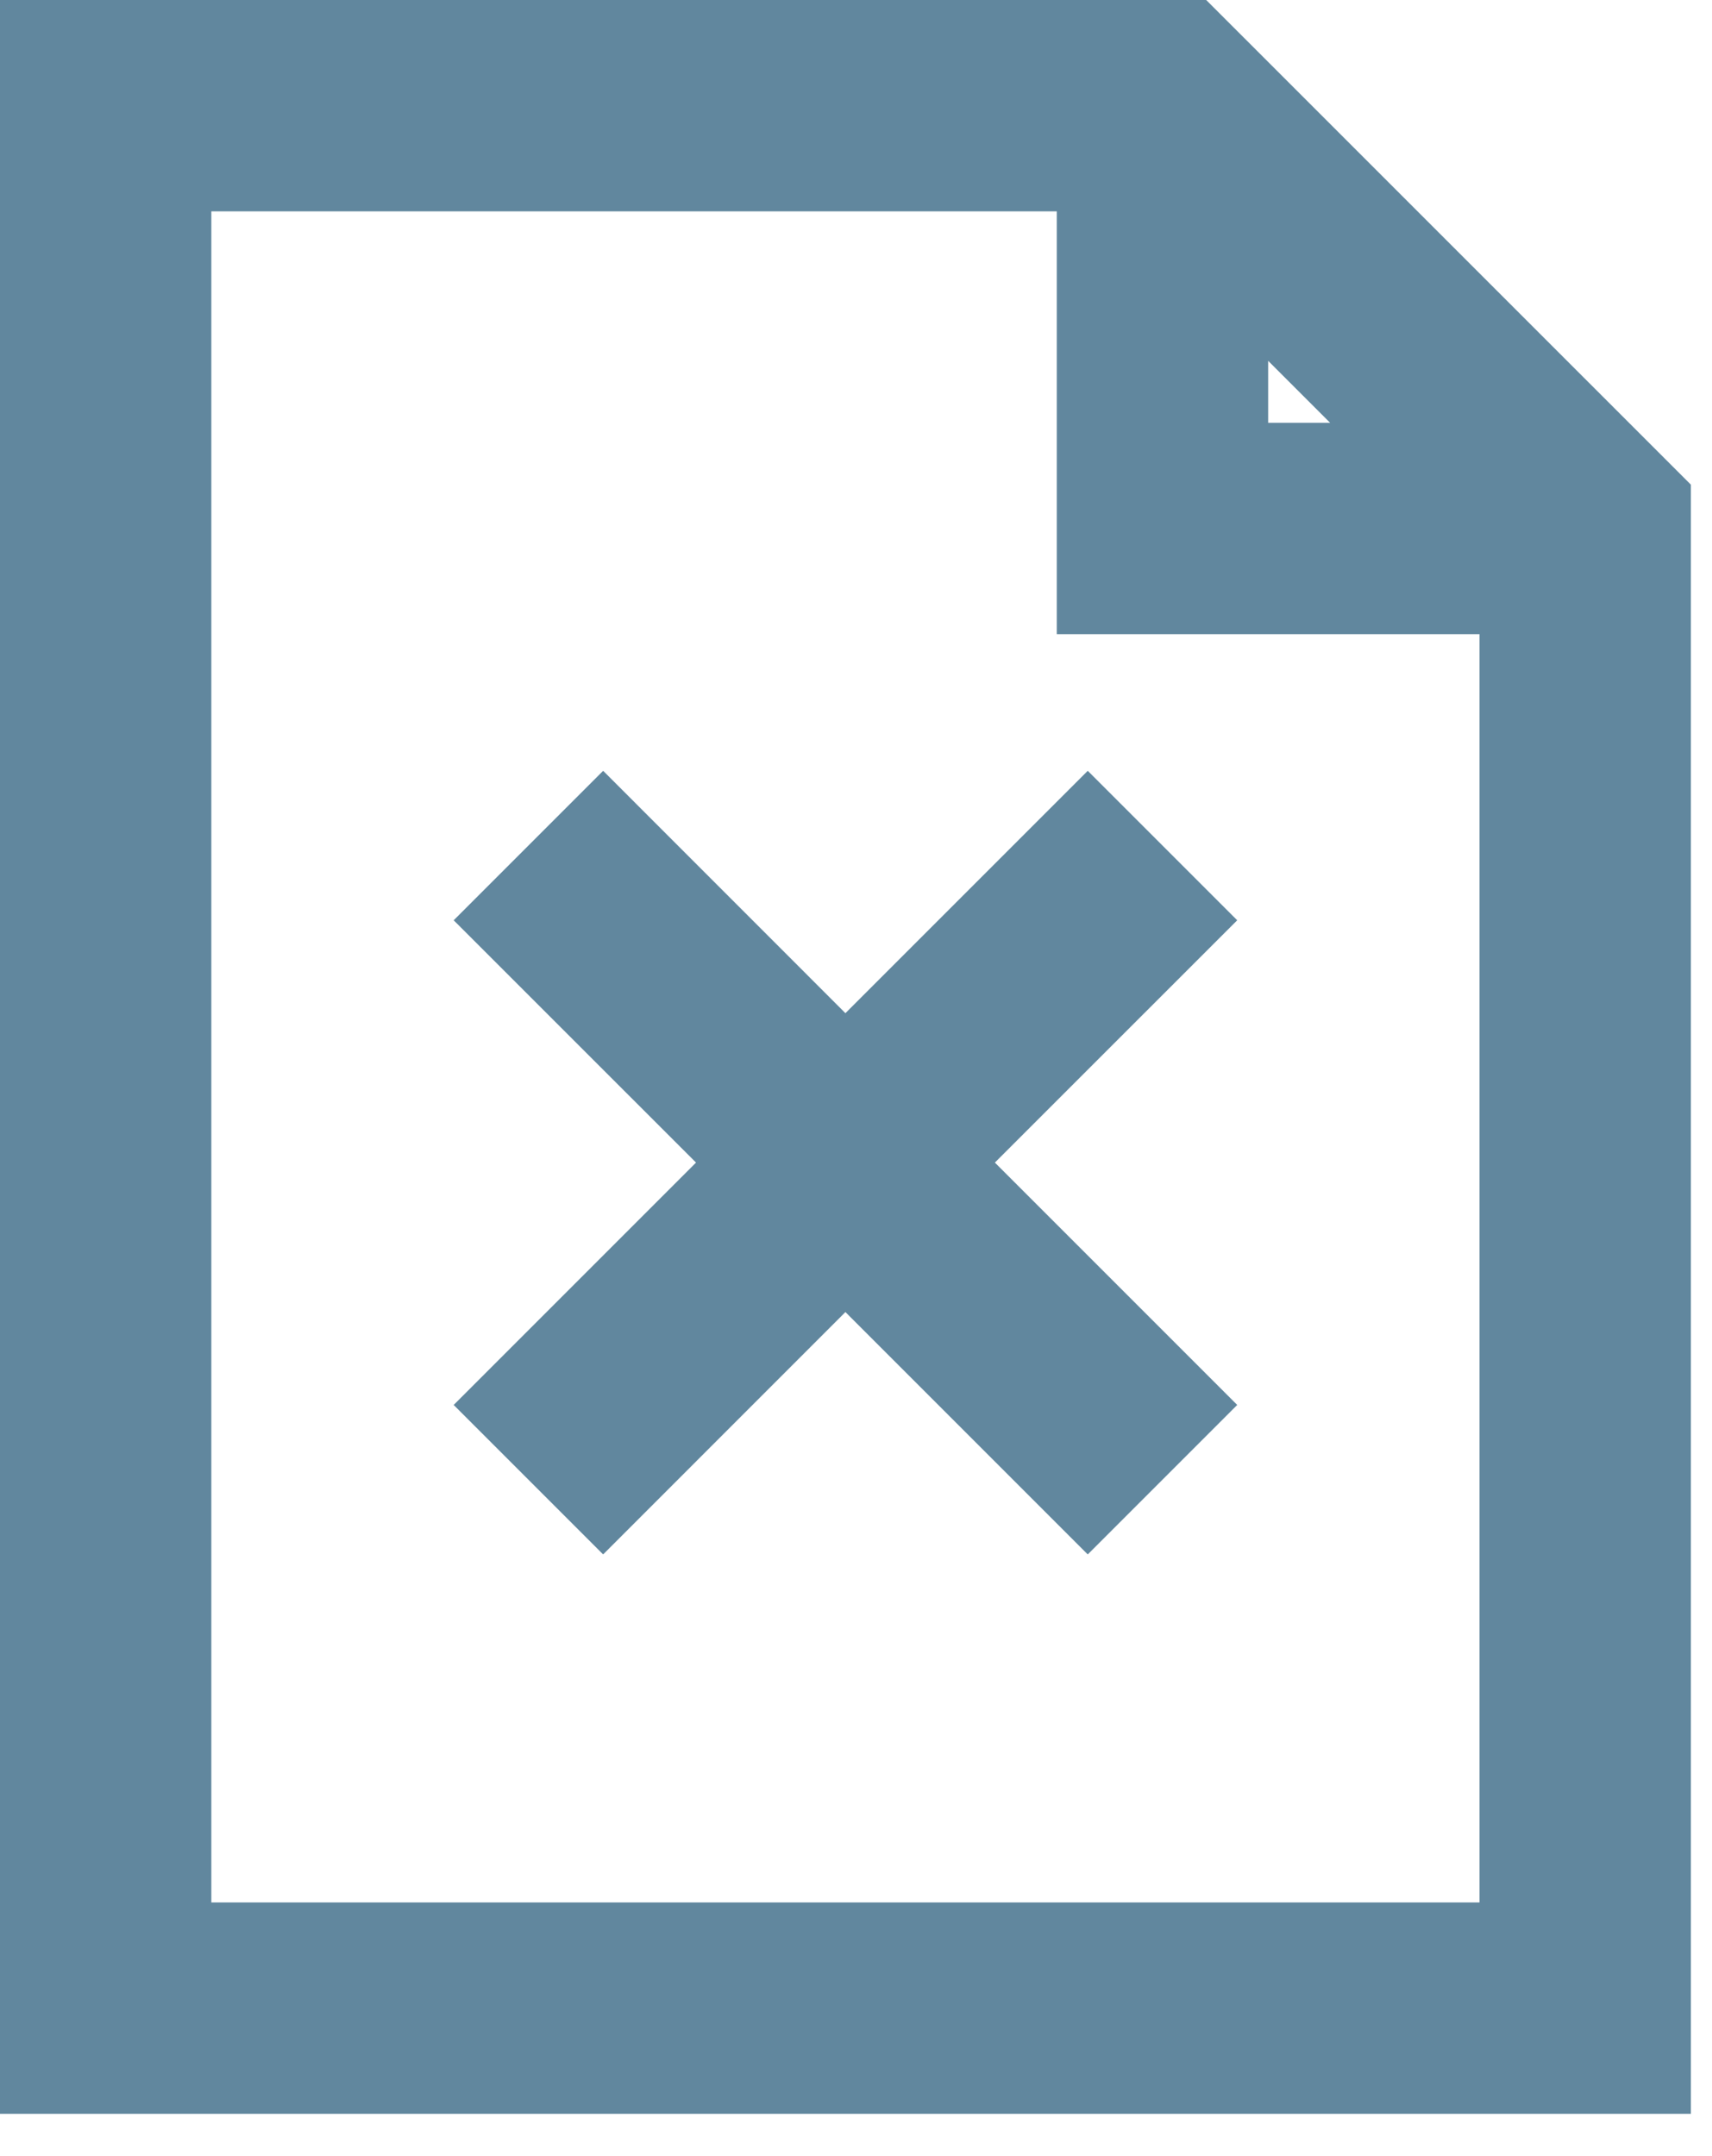 <?xml version="1.0" encoding="utf-8"?>
<svg xmlns="http://www.w3.org/2000/svg" fill="none" height="100%" overflow="visible" preserveAspectRatio="none" style="display: block;" viewBox="0 0 27 34" width="100%">
<path d="M26.667 7.643V33.333H0V0H19.023L26.667 7.643ZM3.333 30H23.333V10H16.667V3.333H3.333V30ZM19.512 14.512L15.69 18.333L19.512 22.155L17.155 24.512L13.333 20.69L9.512 24.512L7.155 22.155L10.977 18.333L7.155 14.512L9.512 12.155L13.333 15.977L17.155 12.155L19.512 14.512ZM20 6.667H20.977L20 5.69V6.667Z" fill="#61879E" id="Union"/>
</svg>